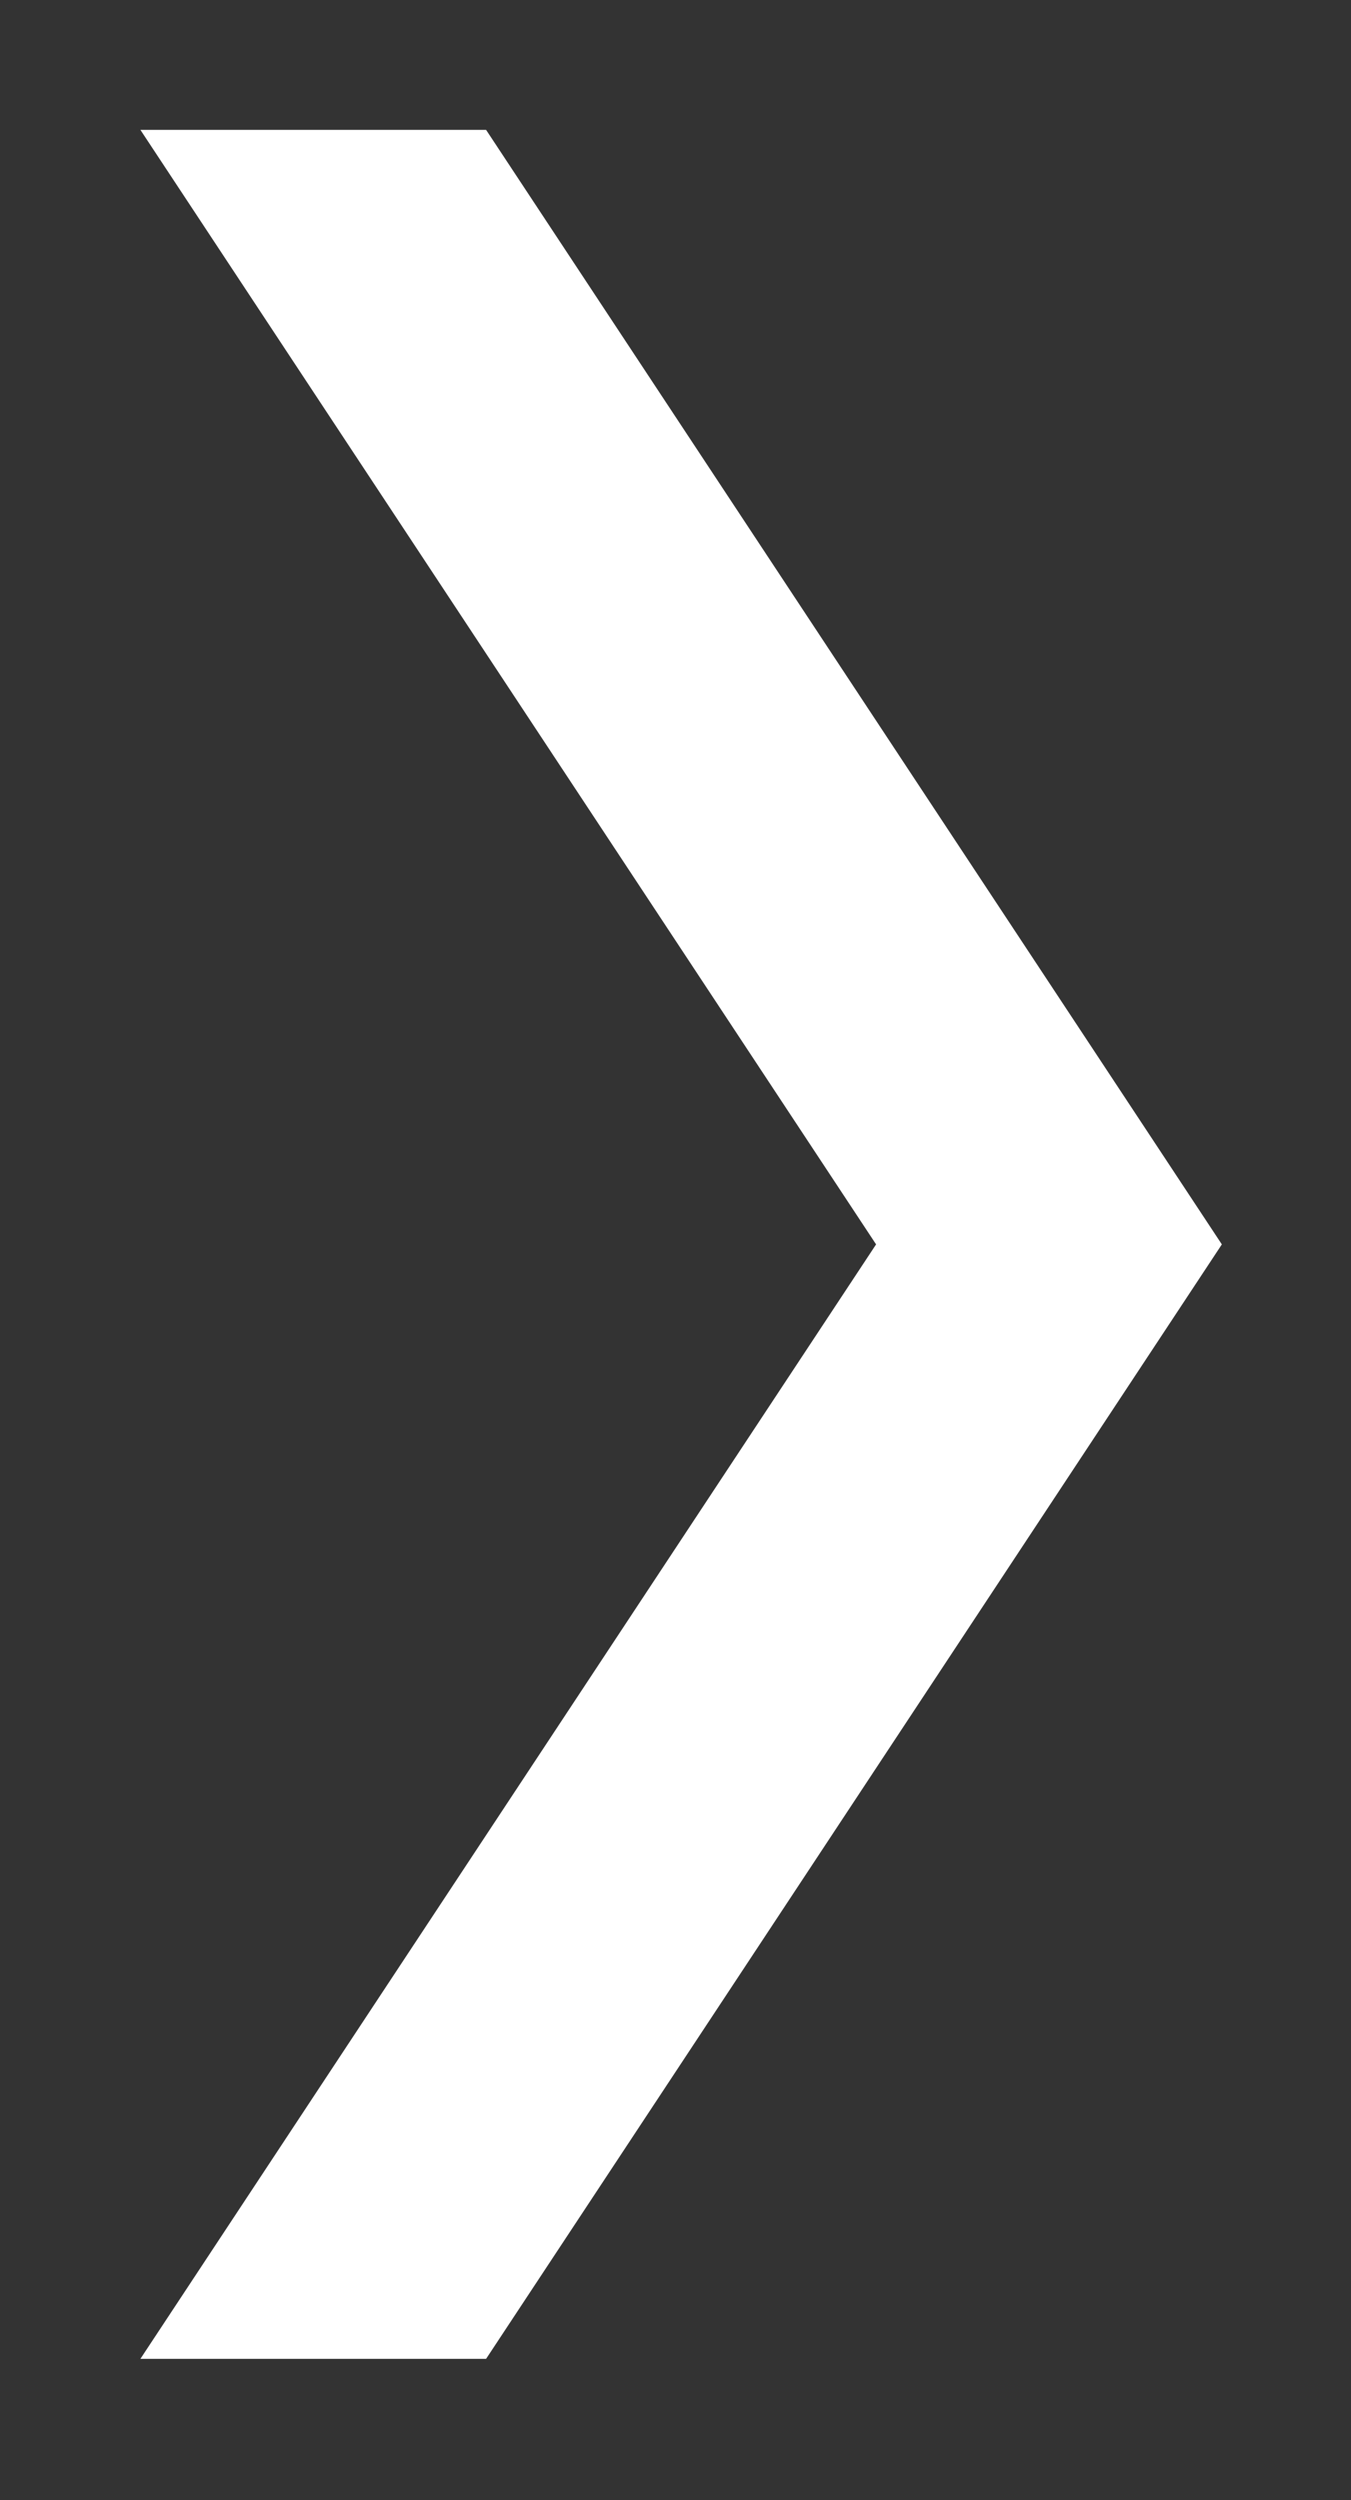 <?xml version="1.0" encoding="utf-8"?>
<!-- Generator: Adobe Illustrator 16.0.5, SVG Export Plug-In . SVG Version: 6.00 Build 0)  -->
<!DOCTYPE svg PUBLIC "-//W3C//DTD SVG 1.1//EN" "http://www.w3.org/Graphics/SVG/1.1/DTD/svg11.dtd">
<svg version="1.1" id="Ebene_1" xmlns="http://www.w3.org/2000/svg" xmlns:xlink="http://www.w3.org/1999/xlink" x="0px" y="0px"
	 width="40px" height="74px" viewBox="0 0 40 74" enable-background="new 0 0 40 74" xml:space="preserve">
<rect x="0" y="0" width="40" height="74" fill="#333333" stroke="none"/>
<path fill-rule="evenodd" clip-rule="evenodd" fill="#ffffff" d="M4.157,69.822l21.782-32.988L4.157,3.844h10.235l21.784,32.99
	L14.392,69.822H4.157z"/>
</svg>
